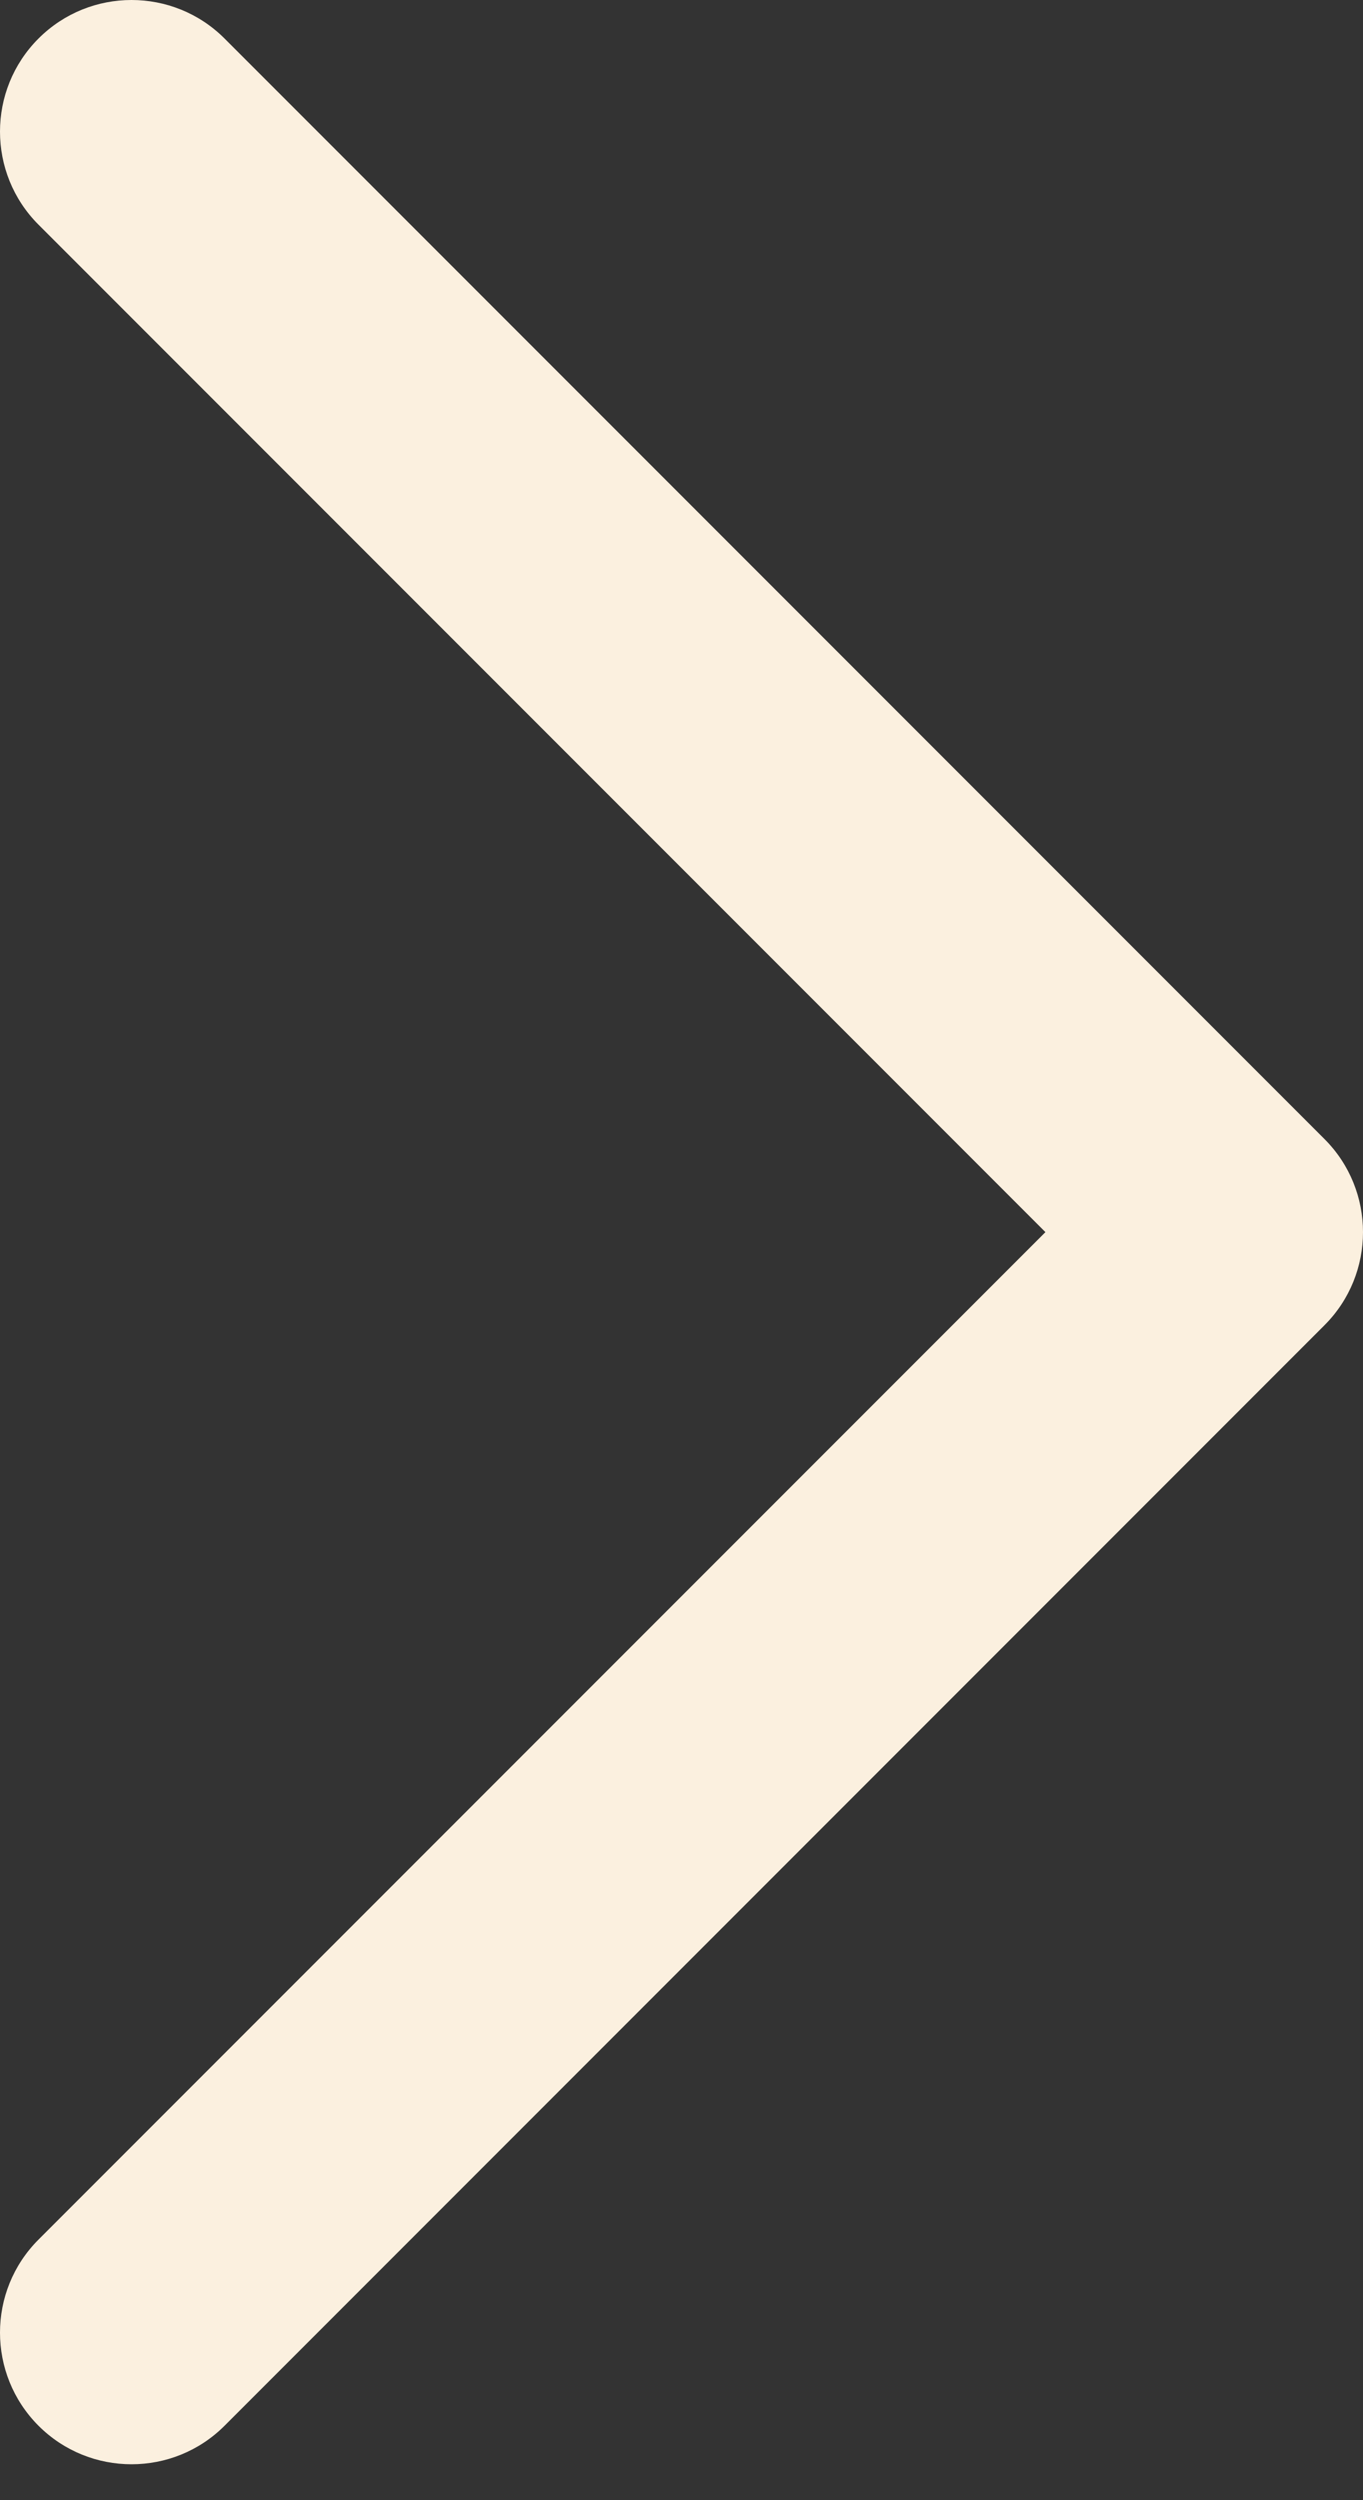<svg width="12" height="22" viewBox="0 0 12 22" fill="none" xmlns="http://www.w3.org/2000/svg">
<rect x="0" y="0" width="12" height="22" fill="#333333" stroke="none"/>
<path fill-rule="evenodd" clip-rule="evenodd" d="M11.661 10.023C12.113 10.475 12.113 11.209 11.661 11.661L1.977 21.345C1.525 21.797 0.791 21.797 0.339 21.345C-0.113 20.892 -0.113 20.159 0.339 19.707L9.204 10.842L0.339 1.977C-0.113 1.525 -0.113 0.791 0.339 0.339C0.791 -0.113 1.525 -0.113 1.977 0.339L11.661 10.023Z" fill="#FBF0DF"/>
</svg>
